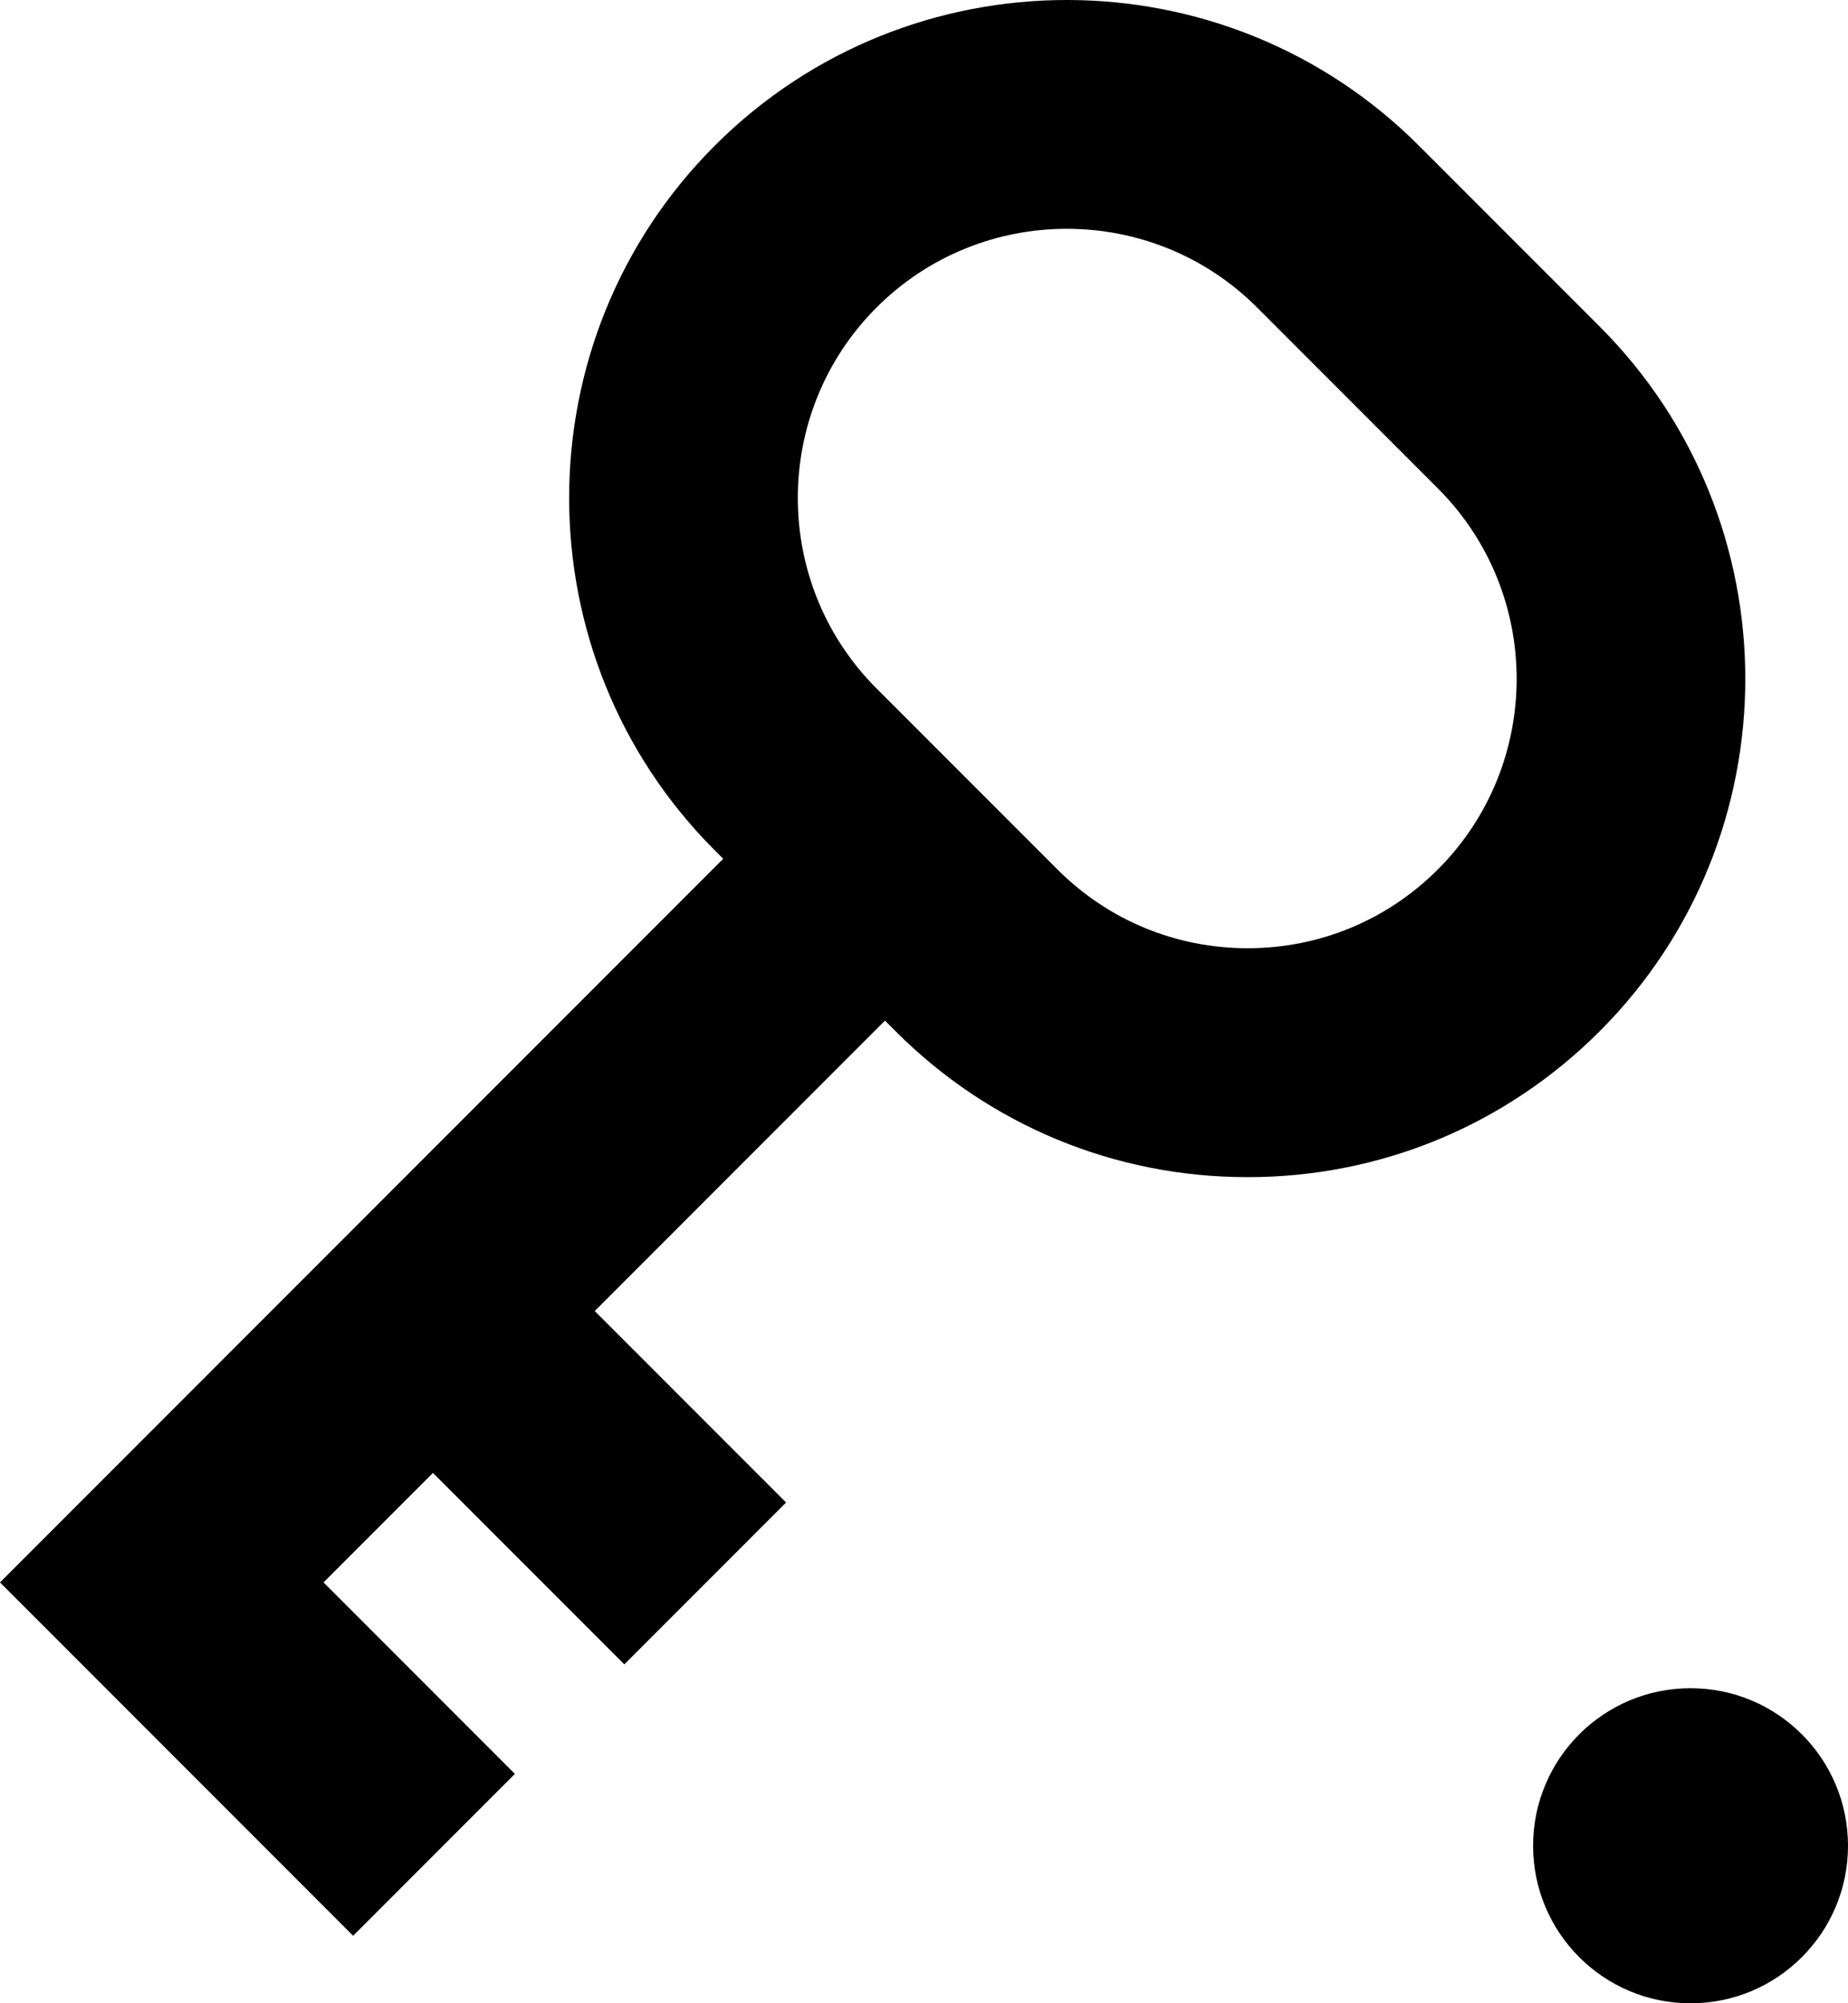<svg xmlns="http://www.w3.org/2000/svg" viewBox="0 0 553.83 600" xml:space="preserve"><path d="M553.83 552.813c0 26.062-21.126 47.187-47.187 47.187s-47.187-21.126-47.187-47.187c0-26.061 21.125-47.187 47.187-47.187s47.187 21.125 47.187 47.187M105.833 579.778 0 473.941l263.792-263.792 48.482 48.48L96.959 473.941l57.354 57.354z"/><path d="m105.51 416.898 48.481-48.481 81.592 81.592-48.481 48.481zM373.904 352.563c-39.858 0-77.333-15.526-105.517-43.71l-54.185-54.183c-58.182-58.182-58.182-152.851-.002-211.036 58.19-58.18 152.859-58.178 211.036-.001l54.187 54.187c58.177 58.181 58.168 152.851 0 211.034-.004.004.004-.004 0 0-28.185 28.184-65.66 43.709-105.519 43.709zM319.718 68.528c-20.657 0-41.309 7.859-57.036 23.586-31.449 31.451-31.449 82.625 0 114.074l54.189 54.183c15.235 15.238 35.49 23.628 57.034 23.628 21.544 0 41.8-8.389 57.034-23.626 31.449-31.449 31.449-82.623 0-114.074l-54.183-54.185c-15.723-15.722-36.384-23.586-57.038-23.586z"/></svg>